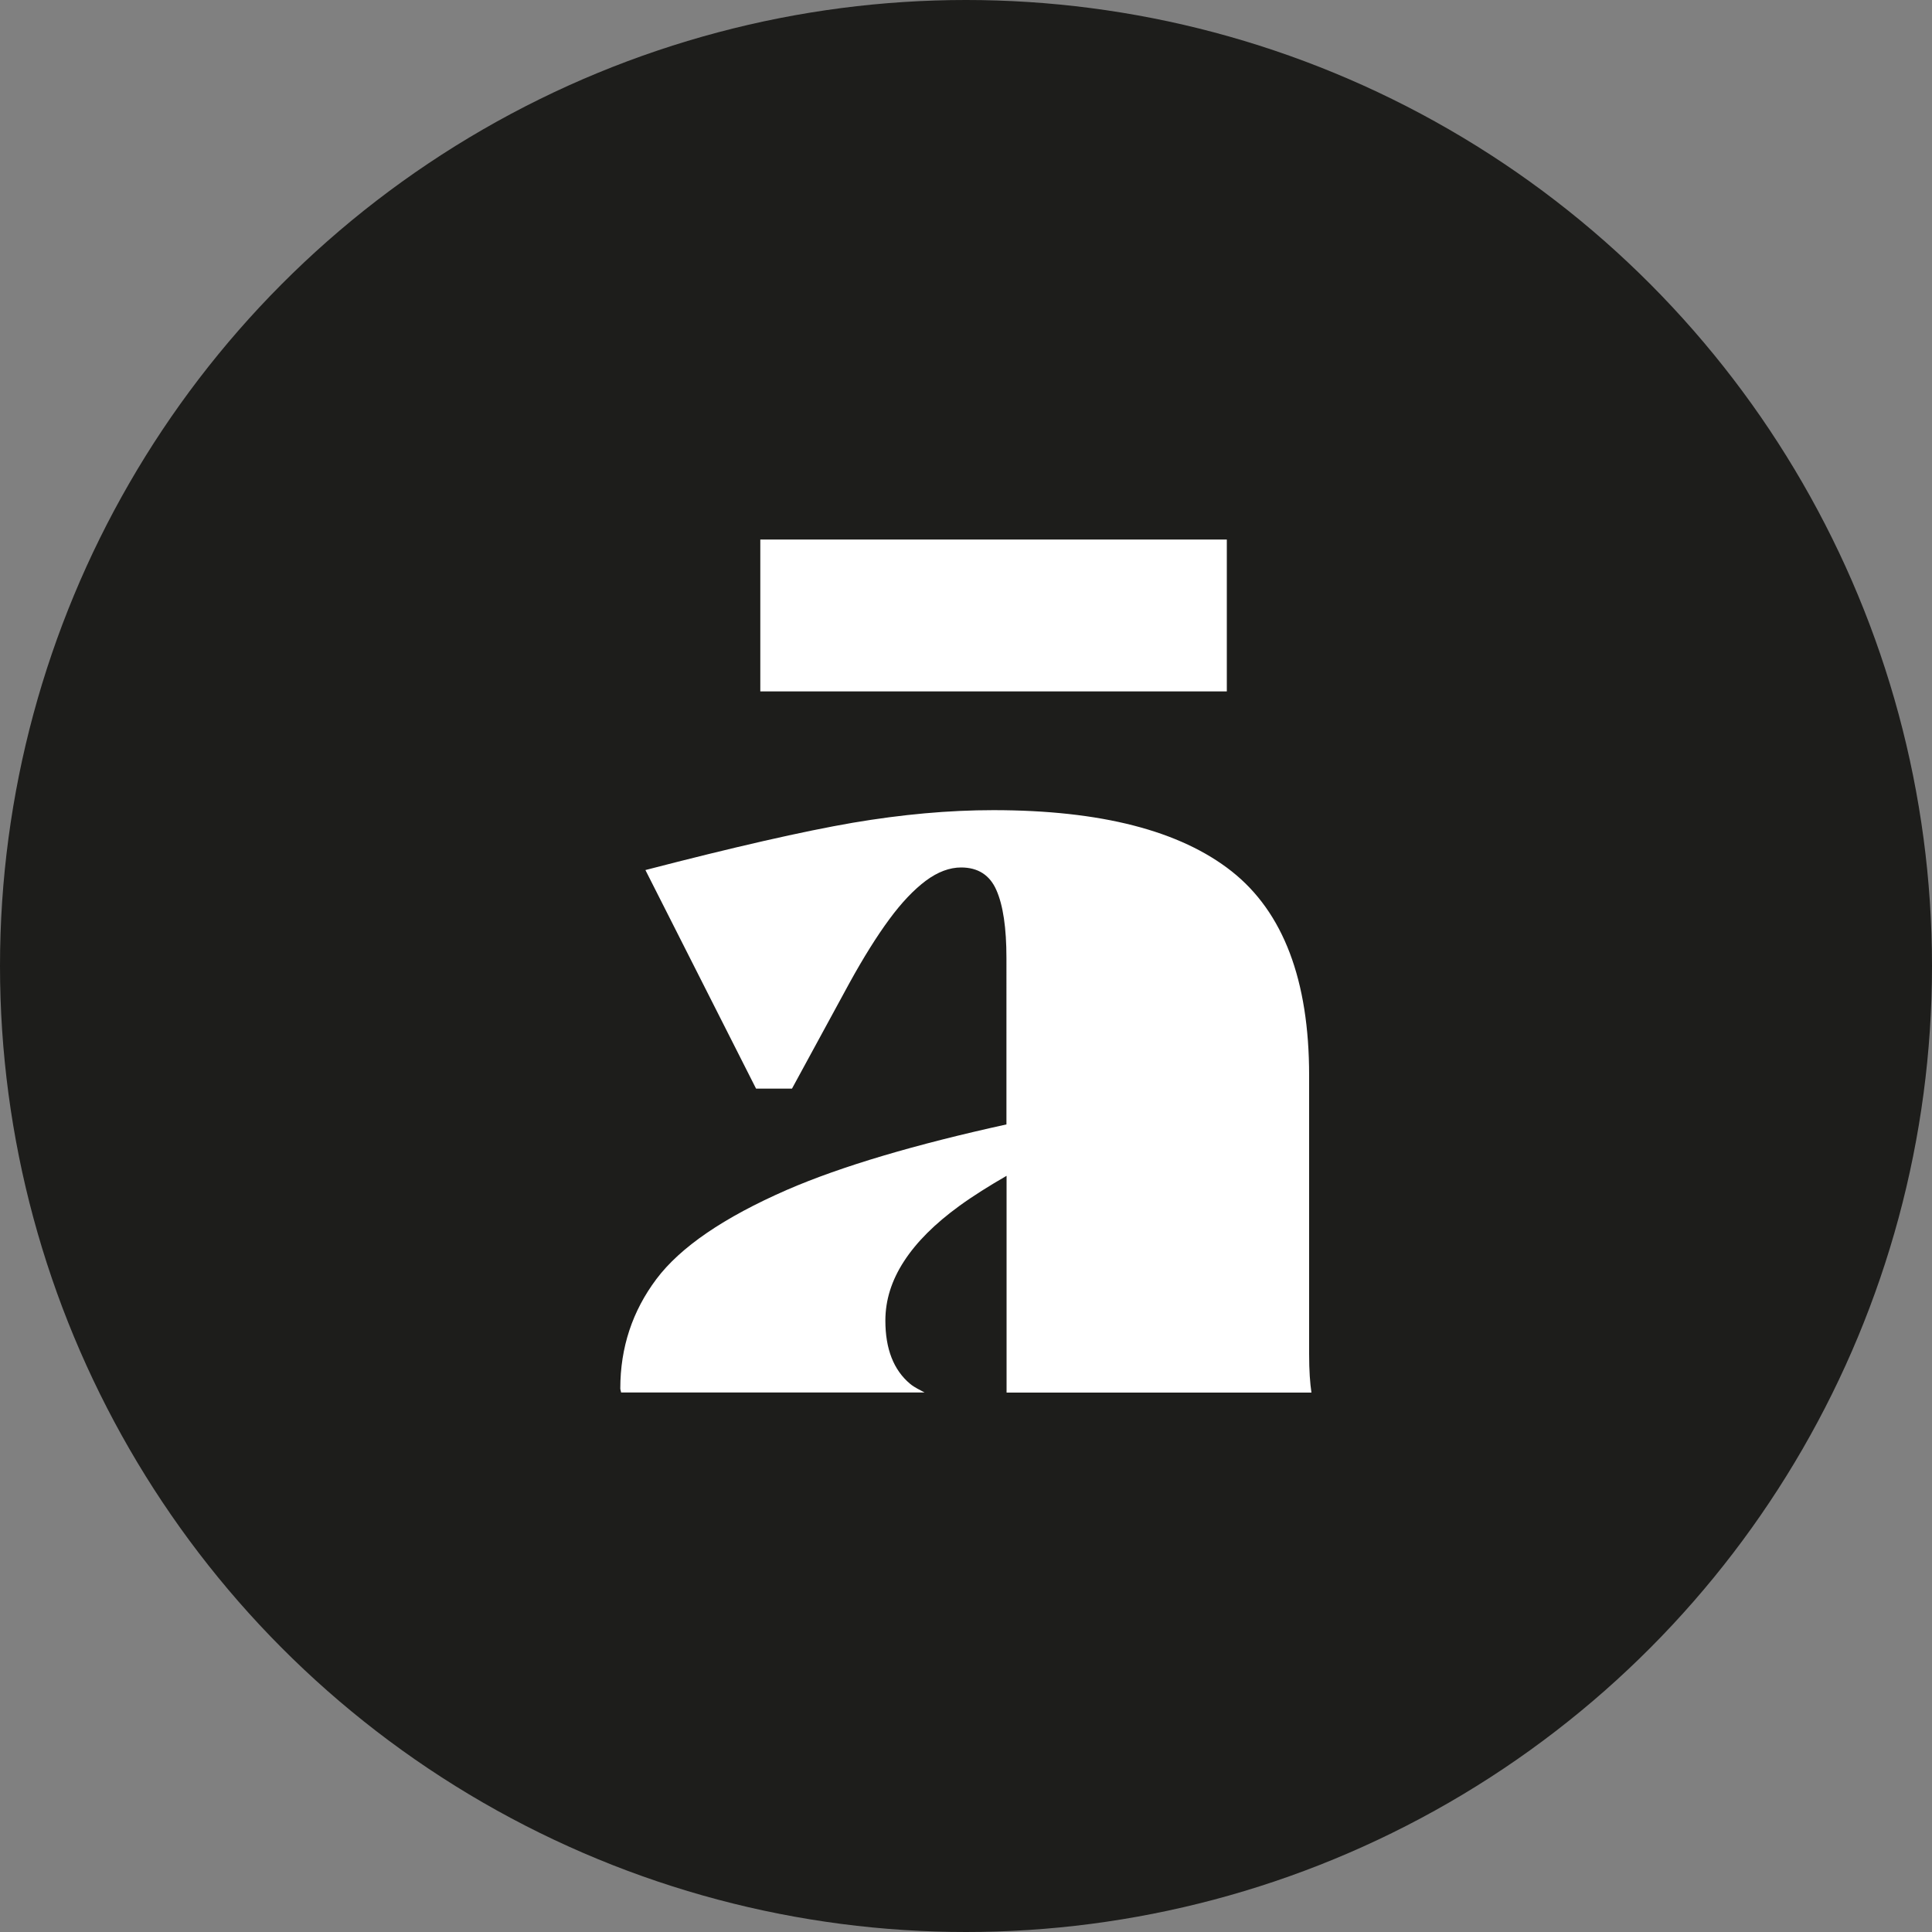 <?xml version="1.0" encoding="UTF-8"?>
<!-- Generator: Adobe Illustrator 28.1.0, SVG Export Plug-In . SVG Version: 6.00 Build 0)  -->
<svg xmlns="http://www.w3.org/2000/svg" xmlns:xlink="http://www.w3.org/1999/xlink" version="1.1" id="Ebene_1" x="0px" y="0px" viewBox="0 0 150 150" xml:space="preserve">
<rect x="0" y="0" width="150" height="150" fill="#808080" stroke="none"/>
<g>
	<circle fill="#1D1D1B" cx="75" cy="75" r="75"></circle>
	<g>
		<path fill="#FFFFFF" d="M61.1,92.38c-4.9,2.14-8.28,4.45-10.14,6.93c-1.86,2.48-2.8,5.31-2.8,8.49c0,0.11,0.05,0.19,0.06,0.31    h23.56c-0.37-0.21-0.76-0.37-1.12-0.67c-1.28-1.07-1.92-2.71-1.92-4.91c0-1.59,0.48-3.12,1.45-4.61c0.96-1.48,2.39-2.91,4.29-4.29    c1.07-0.78,2.32-1.56,3.67-2.34v16.83h23.67c-0.11-0.75-0.18-1.68-0.18-3V83.49c0-7.38-2-12.66-6-15.83    c-4.01-3.17-10.18-4.76-18.52-4.76c-3.45,0-7.09,0.33-10.92,0.98c-3.83,0.66-9.19,1.88-16.09,3.67l8.59,16.97h2.79l4.45-8.18    c1.1-2,2.14-3.66,3.1-4.96c0.96-1.31,1.92-2.31,2.84-3c0.93-0.69,1.85-1.03,2.74-1.03c1.31,0,2.23,0.59,2.74,1.76    c0.52,1.18,0.78,2.93,0.78,5.28V87.3C71.09,88.85,65.34,90.54,61.1,92.38z"></path>
		<rect x="59.03" y="41.89" fill="#FFFFFF" width="36.22" height="11.79"></rect>
	</g>
</g>
</svg>
